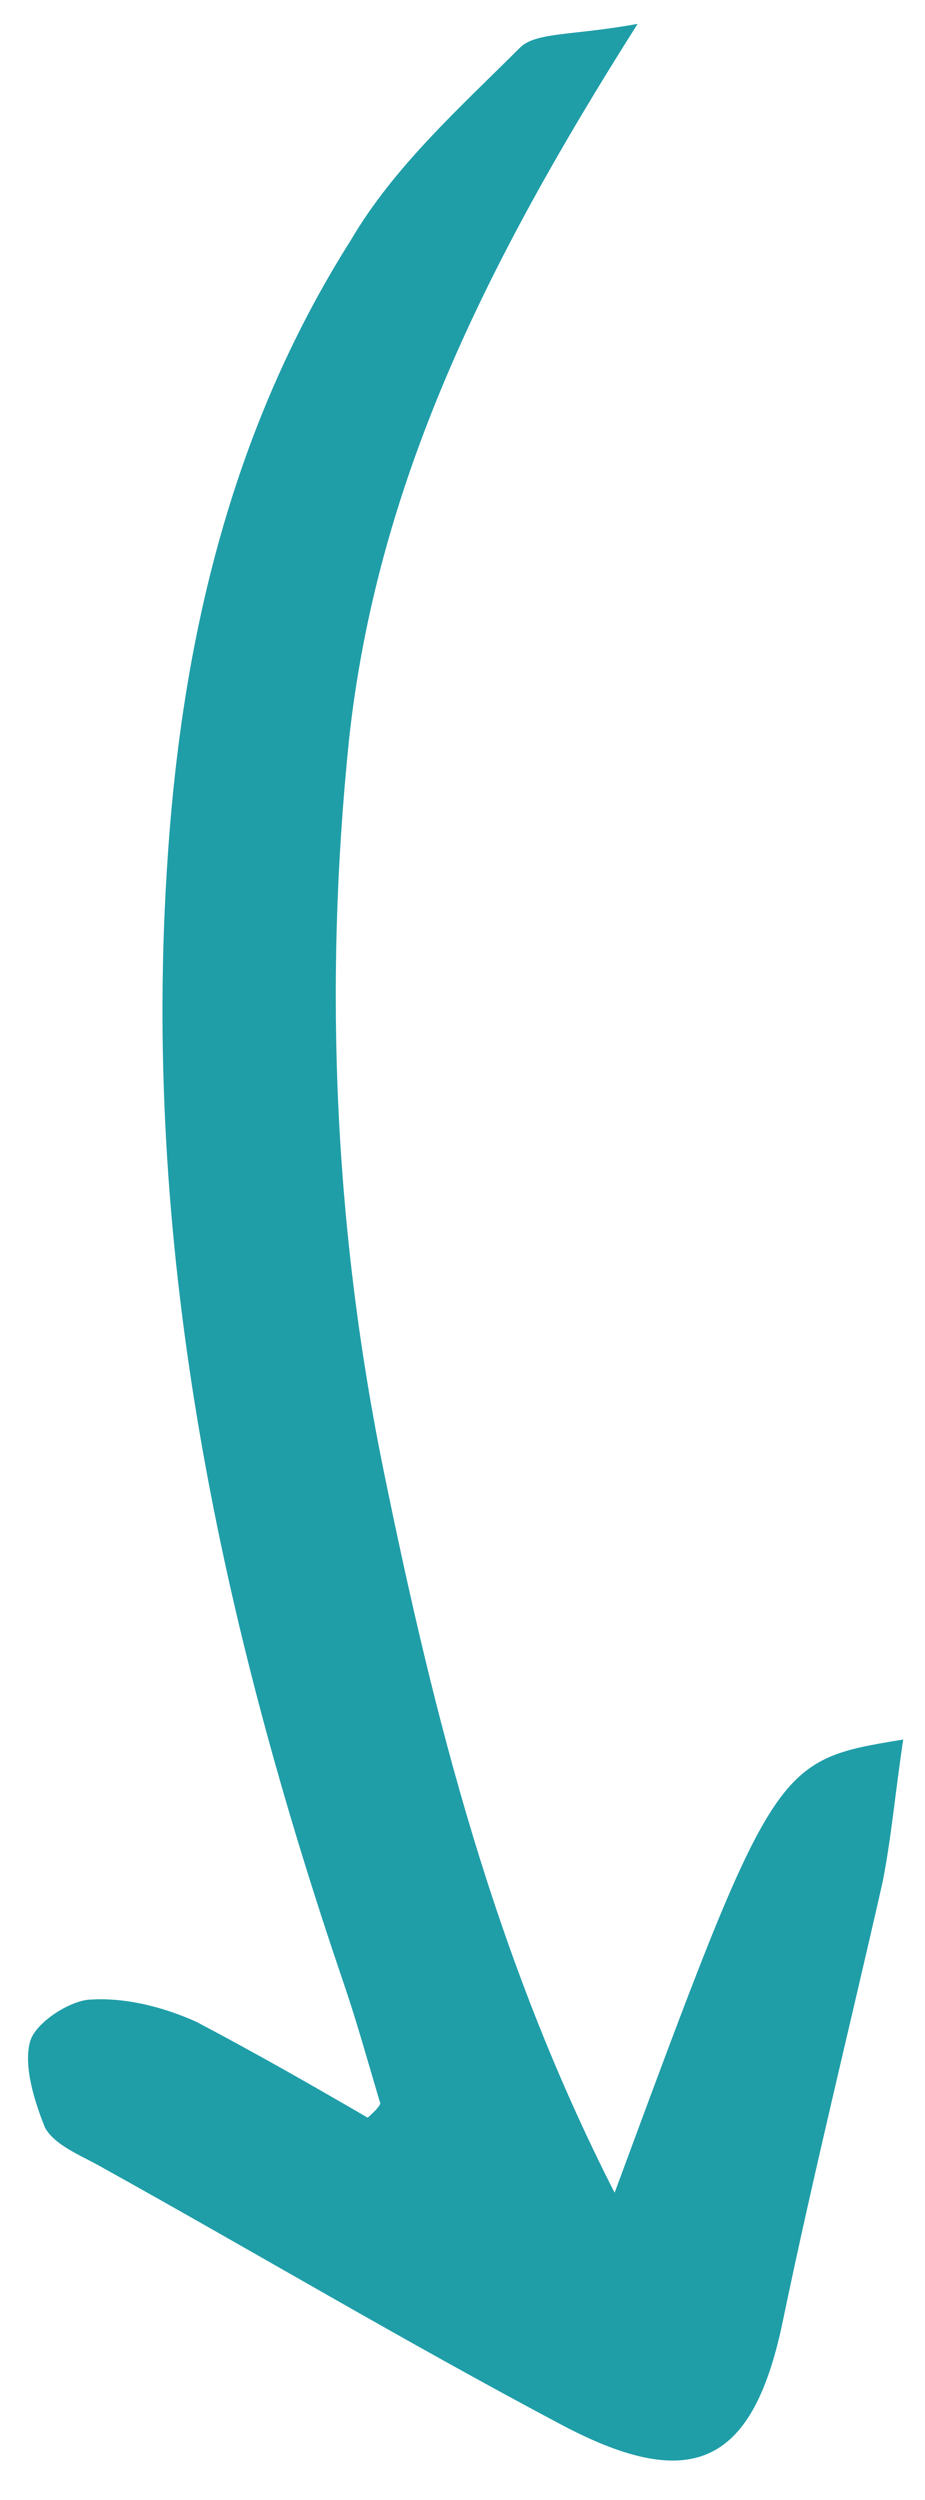 <svg width="20" height="54" viewBox="0 0 20 54" fill="none" xmlns="http://www.w3.org/2000/svg">
<path d="M13.787 0.515C12.386 0.773 11.584 0.685 11.237 1.035C9.937 2.333 8.519 3.599 7.587 5.185C4.947 9.354 3.89 14.009 3.603 18.871C3.096 27.156 4.78 35.078 7.447 42.885C7.73 43.72 7.955 44.54 8.223 45.435C8.207 45.494 8.116 45.596 7.95 45.742C6.743 45.039 5.476 44.319 4.253 43.675C3.574 43.367 2.745 43.144 1.972 43.19C1.526 43.197 0.759 43.689 0.649 44.102C0.506 44.634 0.746 45.395 0.975 45.962C1.192 46.337 1.709 46.539 2.151 46.784C5.465 48.622 8.748 50.578 12.137 52.373C15.026 53.906 16.301 53.172 16.931 50.111C17.592 46.933 18.372 43.786 19.077 40.682C19.271 39.721 19.362 38.669 19.529 37.574C16.742 38.03 16.742 38.03 13.289 47.363C10.668 42.228 9.385 37.072 8.311 31.846C7.237 26.619 6.995 21.363 7.544 16.001C8.14 10.462 10.492 5.71 13.787 0.515Z" fill="#1F9EA8"/>
</svg>
